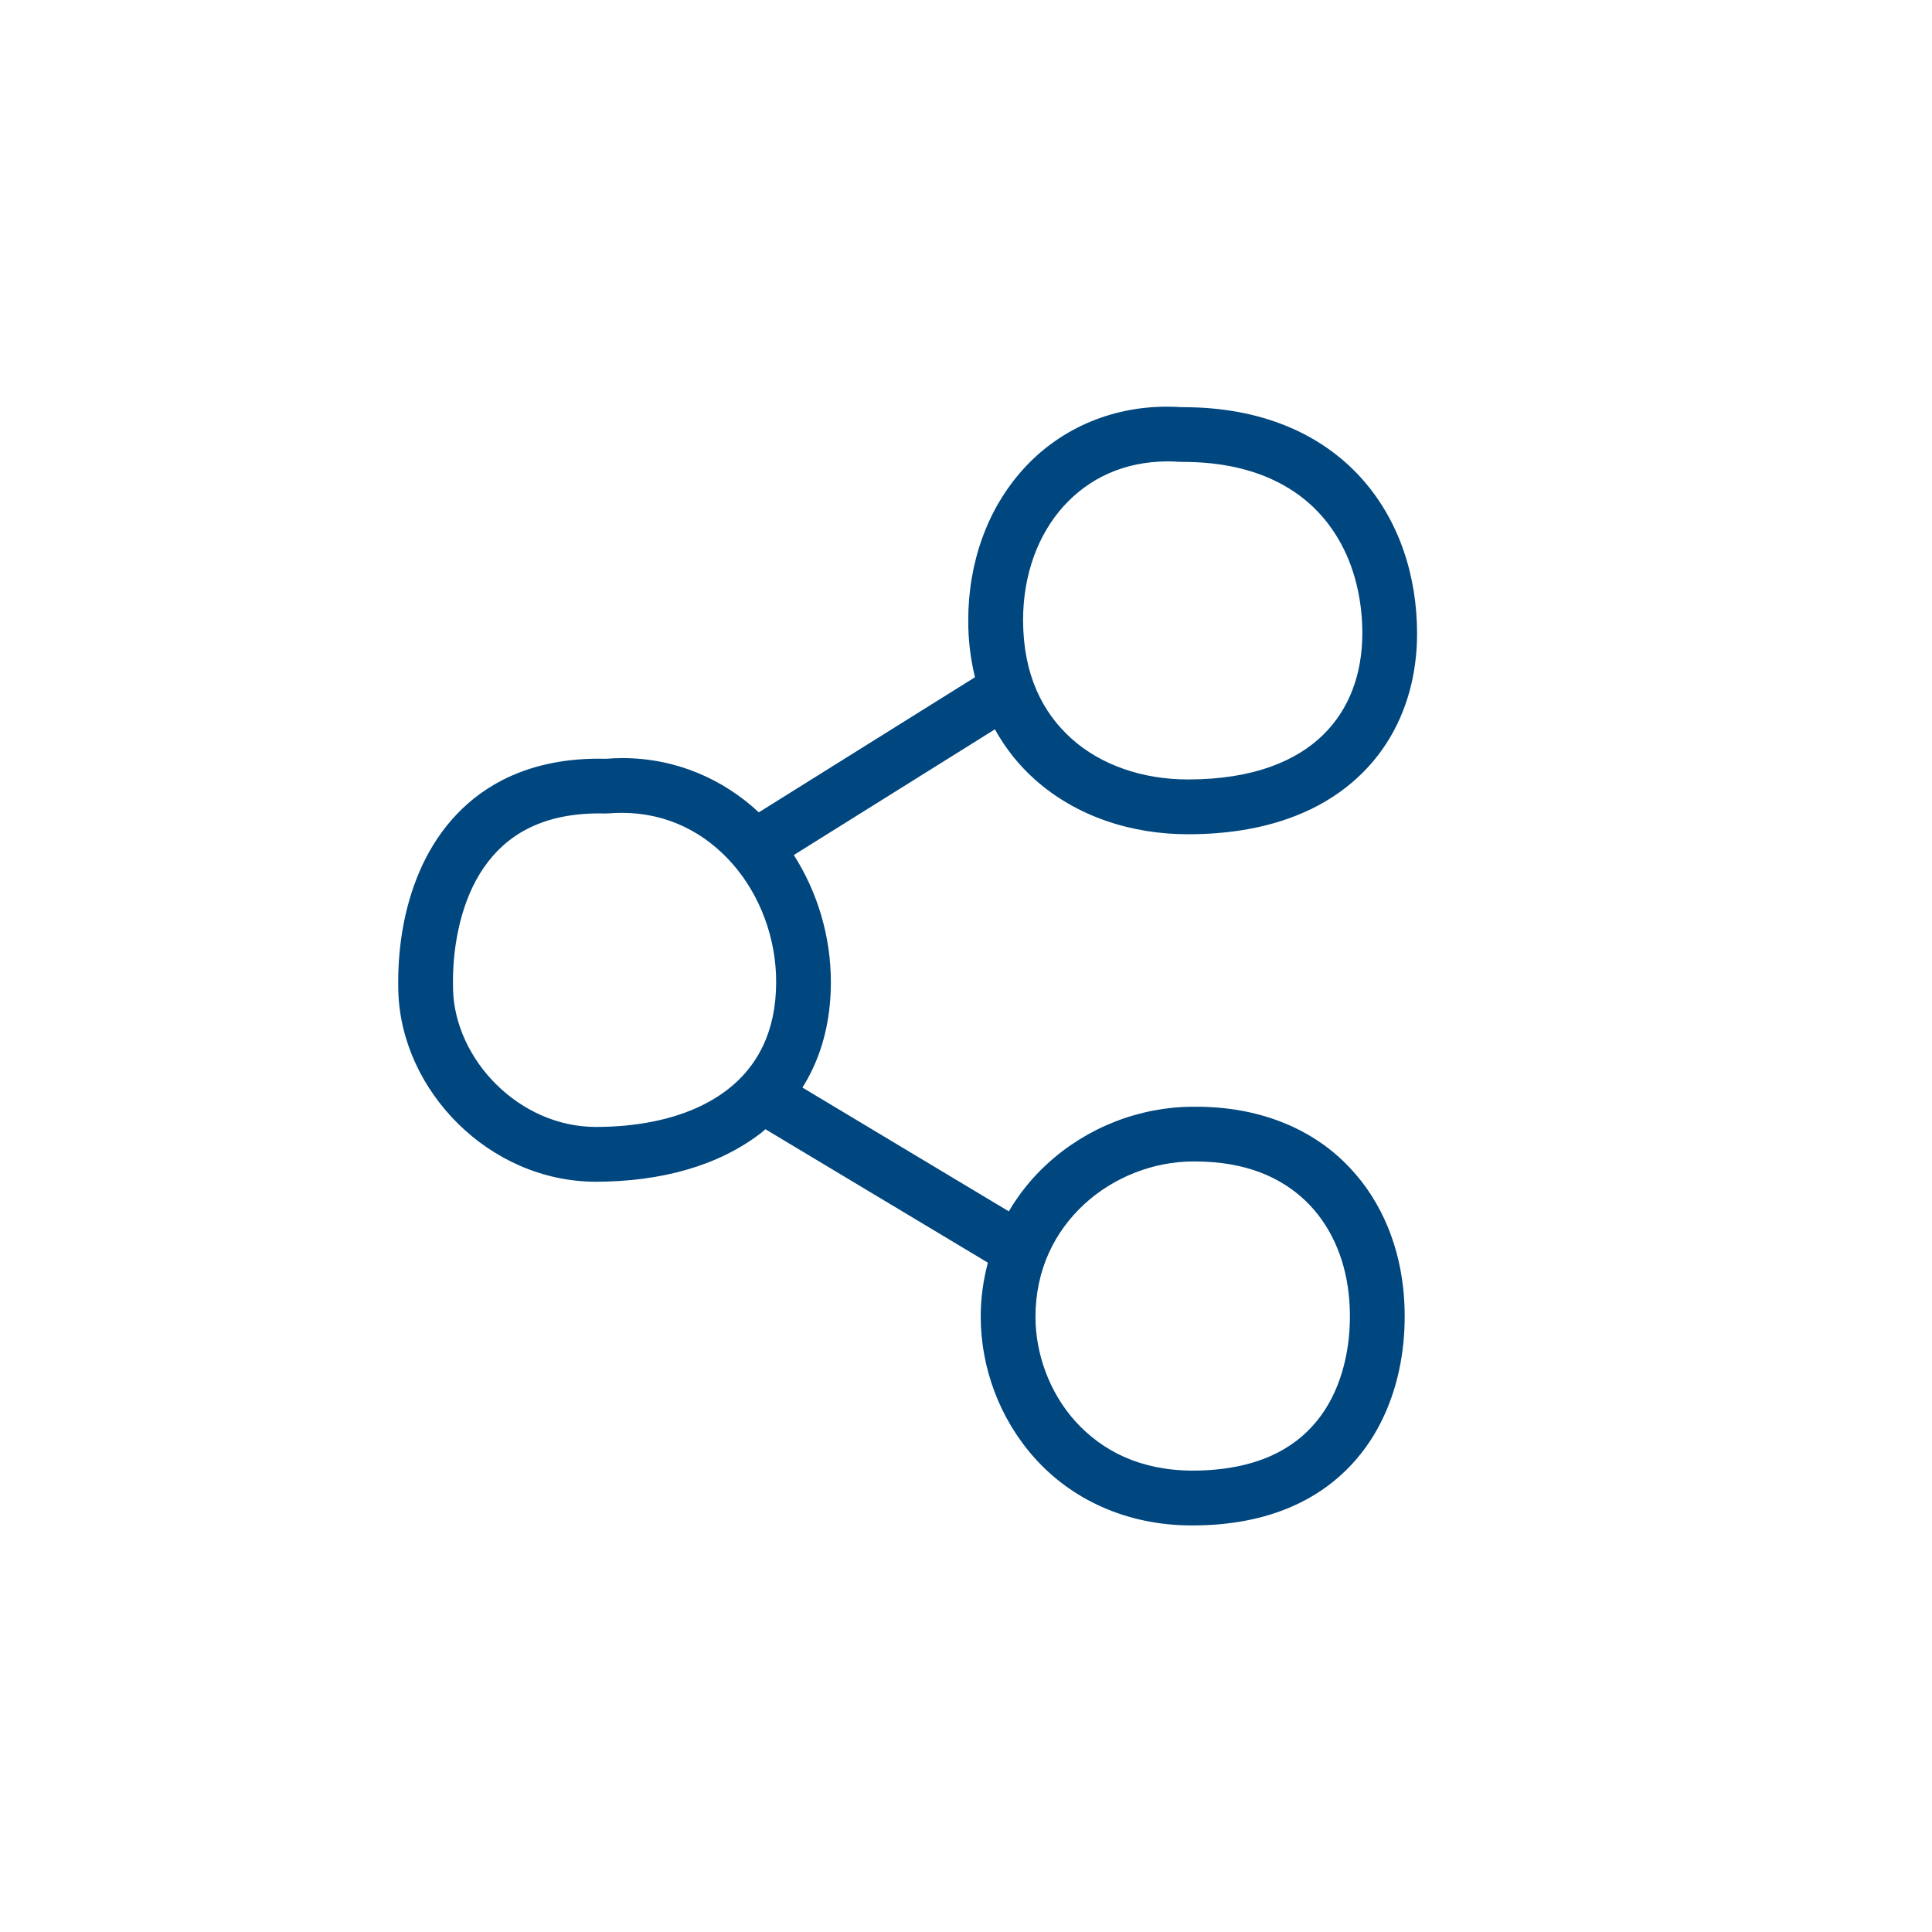 <svg xmlns:x="http://ns.adobe.com/Extensibility/1.0/" xmlns:i="http://ns.adobe.com/AdobeIllustrator/10.0/" xmlns:graph="http://ns.adobe.com/Graphs/1.0/" xmlns="http://www.w3.org/2000/svg" xmlns:xlink="http://www.w3.org/1999/xlink" version="1.1" x="0px" y="0px" viewBox="0 0 100 100" enable-background="new 0 0 100 100" xml:space="preserve" width="100px" height="100px" aria-hidden="true" style="fill:url(#CerosGradient_idd7cda7539);"><defs><linearGradient class="cerosgradient" data-cerosgradient="true" id="CerosGradient_idd7cda7539" gradientUnits="userSpaceOnUse" x1="50%" y1="100%" x2="50%" y2="0%"><stop offset="0%" stop-color="#00467F"/><stop offset="100%" stop-color="#00467F"/></linearGradient><linearGradient/></defs><path d="M69.527,60.1c-1.819-1.75-4.443-2.826-7.656-2.816H61.84h-0.014h-0.043c-2.799,0.002-5.527,1.07-7.588,2.967  c-0.766,0.701-1.437,1.525-1.979,2.449l-10.682-6.408c0.192-0.307,0.368-0.625,0.524-0.957c0.624-1.32,0.948-2.838,0.948-4.506  c-0.002-2.36-0.69-4.647-1.918-6.573l10.408-6.506c0.555,0.999,1.256,1.876,2.078,2.604c2.127,1.893,4.962,2.826,7.912,2.826h0.004  c1.969,0,3.701-0.282,5.2-0.814c2.248-0.793,3.961-2.172,5.06-3.875c1.104-1.701,1.598-3.688,1.597-5.701  c0.001-2.928-0.898-5.86-2.926-8.088c-1.011-1.11-2.3-2.029-3.843-2.657c-1.543-0.63-3.334-0.971-5.357-0.97h-0.04  c-0.252-0.016-0.502-0.026-0.749-0.026c-3.027-0.008-5.675,1.232-7.488,3.256c-1.821,2.021-2.829,4.784-2.828,7.812  c-0.004,1.04,0.127,2.017,0.348,2.937l-11.189,6.993c-1.83-1.712-4.285-2.812-7.082-2.809c-0.271,0-0.548,0.015-0.824,0.036  c-0.123-0.004-0.245-0.005-0.365-0.005c-1.949-0.002-3.631,0.4-5.022,1.12c-2.096,1.08-3.468,2.849-4.272,4.729  c-0.809,1.888-1.098,3.905-1.1,5.723c0,0.16,0.002,0.318,0.007,0.475v-0.002c0.079,2.604,1.263,5.041,3.09,6.846  c1.827,1.805,4.345,3.004,7.138,3.006h0.004h0.006c3.297-0.006,6.293-0.791,8.544-2.529c0.076-0.059,0.144-0.127,0.218-0.189  l11.515,6.908c-0.232,0.885-0.371,1.816-0.37,2.801c0.004,2.59,0.945,5.254,2.803,7.322c1.852,2.068,4.672,3.486,8.158,3.477  c1.998,0,3.718-0.35,5.163-0.984c2.173-0.949,3.679-2.553,4.575-4.326c0.904-1.775,1.244-3.709,1.246-5.5  c0-0.514-0.028-1.018-0.082-1.504C72.355,64.197,71.352,61.848,69.527,60.1z M55.051,26.201c1.311-1.443,3.113-2.312,5.383-2.319  c0.206,0,0.416,0.008,0.63,0.023c0.021,0.001,0.039-0.002,0.06-0.002c0.016,0.001,0.031,0.005,0.049,0.005h0.051  c1.709,0.001,3.122,0.286,4.286,0.761c1.744,0.716,2.954,1.846,3.776,3.251c0.82,1.403,1.229,3.101,1.229,4.869  c-0.006,2.08-0.662,3.911-2.039,5.256c-0.694,0.675-1.584,1.241-2.73,1.649c-1.146,0.407-2.553,0.651-4.252,0.651h-0.003  c-2.362-0.001-4.505-0.749-6.026-2.108c-1.518-1.366-2.5-3.327-2.511-6.121C52.953,29.709,53.746,27.647,55.051,26.201z   M36.33,57.217c-1.463,0.719-3.342,1.111-5.48,1.113h-0.006c-1.963,0-3.788-0.85-5.146-2.189c-1.358-1.336-2.202-3.137-2.248-4.908  l0,0c-0.003-0.129-0.005-0.26-0.005-0.393c-0.006-2.018,0.462-4.3,1.6-5.938c0.569-0.824,1.289-1.502,2.239-1.995  c0.952-0.49,2.152-0.803,3.721-0.805c0.105,0,0.215,0.002,0.324,0.005c0.027,0.001,0.055-0.005,0.082-0.006  c0.026-0.001,0.051,0.003,0.078,0.001c0.239-0.021,0.475-0.03,0.705-0.03c2.354,0.005,4.293,1.02,5.719,2.637  c1.42,1.615,2.264,3.842,2.261,6.12c-0.001,1.307-0.249,2.389-0.677,3.297C38.852,55.48,37.798,56.494,36.33,57.217z M68.158,73.553  c-0.604,0.74-1.378,1.363-2.415,1.82c-1.037,0.455-2.35,0.744-4.022,0.746c-2.734-0.01-4.687-1.041-6.052-2.541  c-1.358-1.502-2.077-3.527-2.073-5.424c0.005-2.447,0.995-4.406,2.52-5.82c1.525-1.408,3.6-2.221,5.668-2.217h0.041  c0.002,0,0.004-0.002,0.007-0.002c0.002,0,0.004,0.002,0.007,0.002h0.033c2.607,0.008,4.418,0.816,5.695,2.031  c1.273,1.217,2.03,2.914,2.239,4.801c0.042,0.383,0.065,0.785,0.065,1.193C69.874,70.051,69.363,72.082,68.158,73.553z" style="fill:url(#CerosGradient_idd7cda7539);"/></svg>